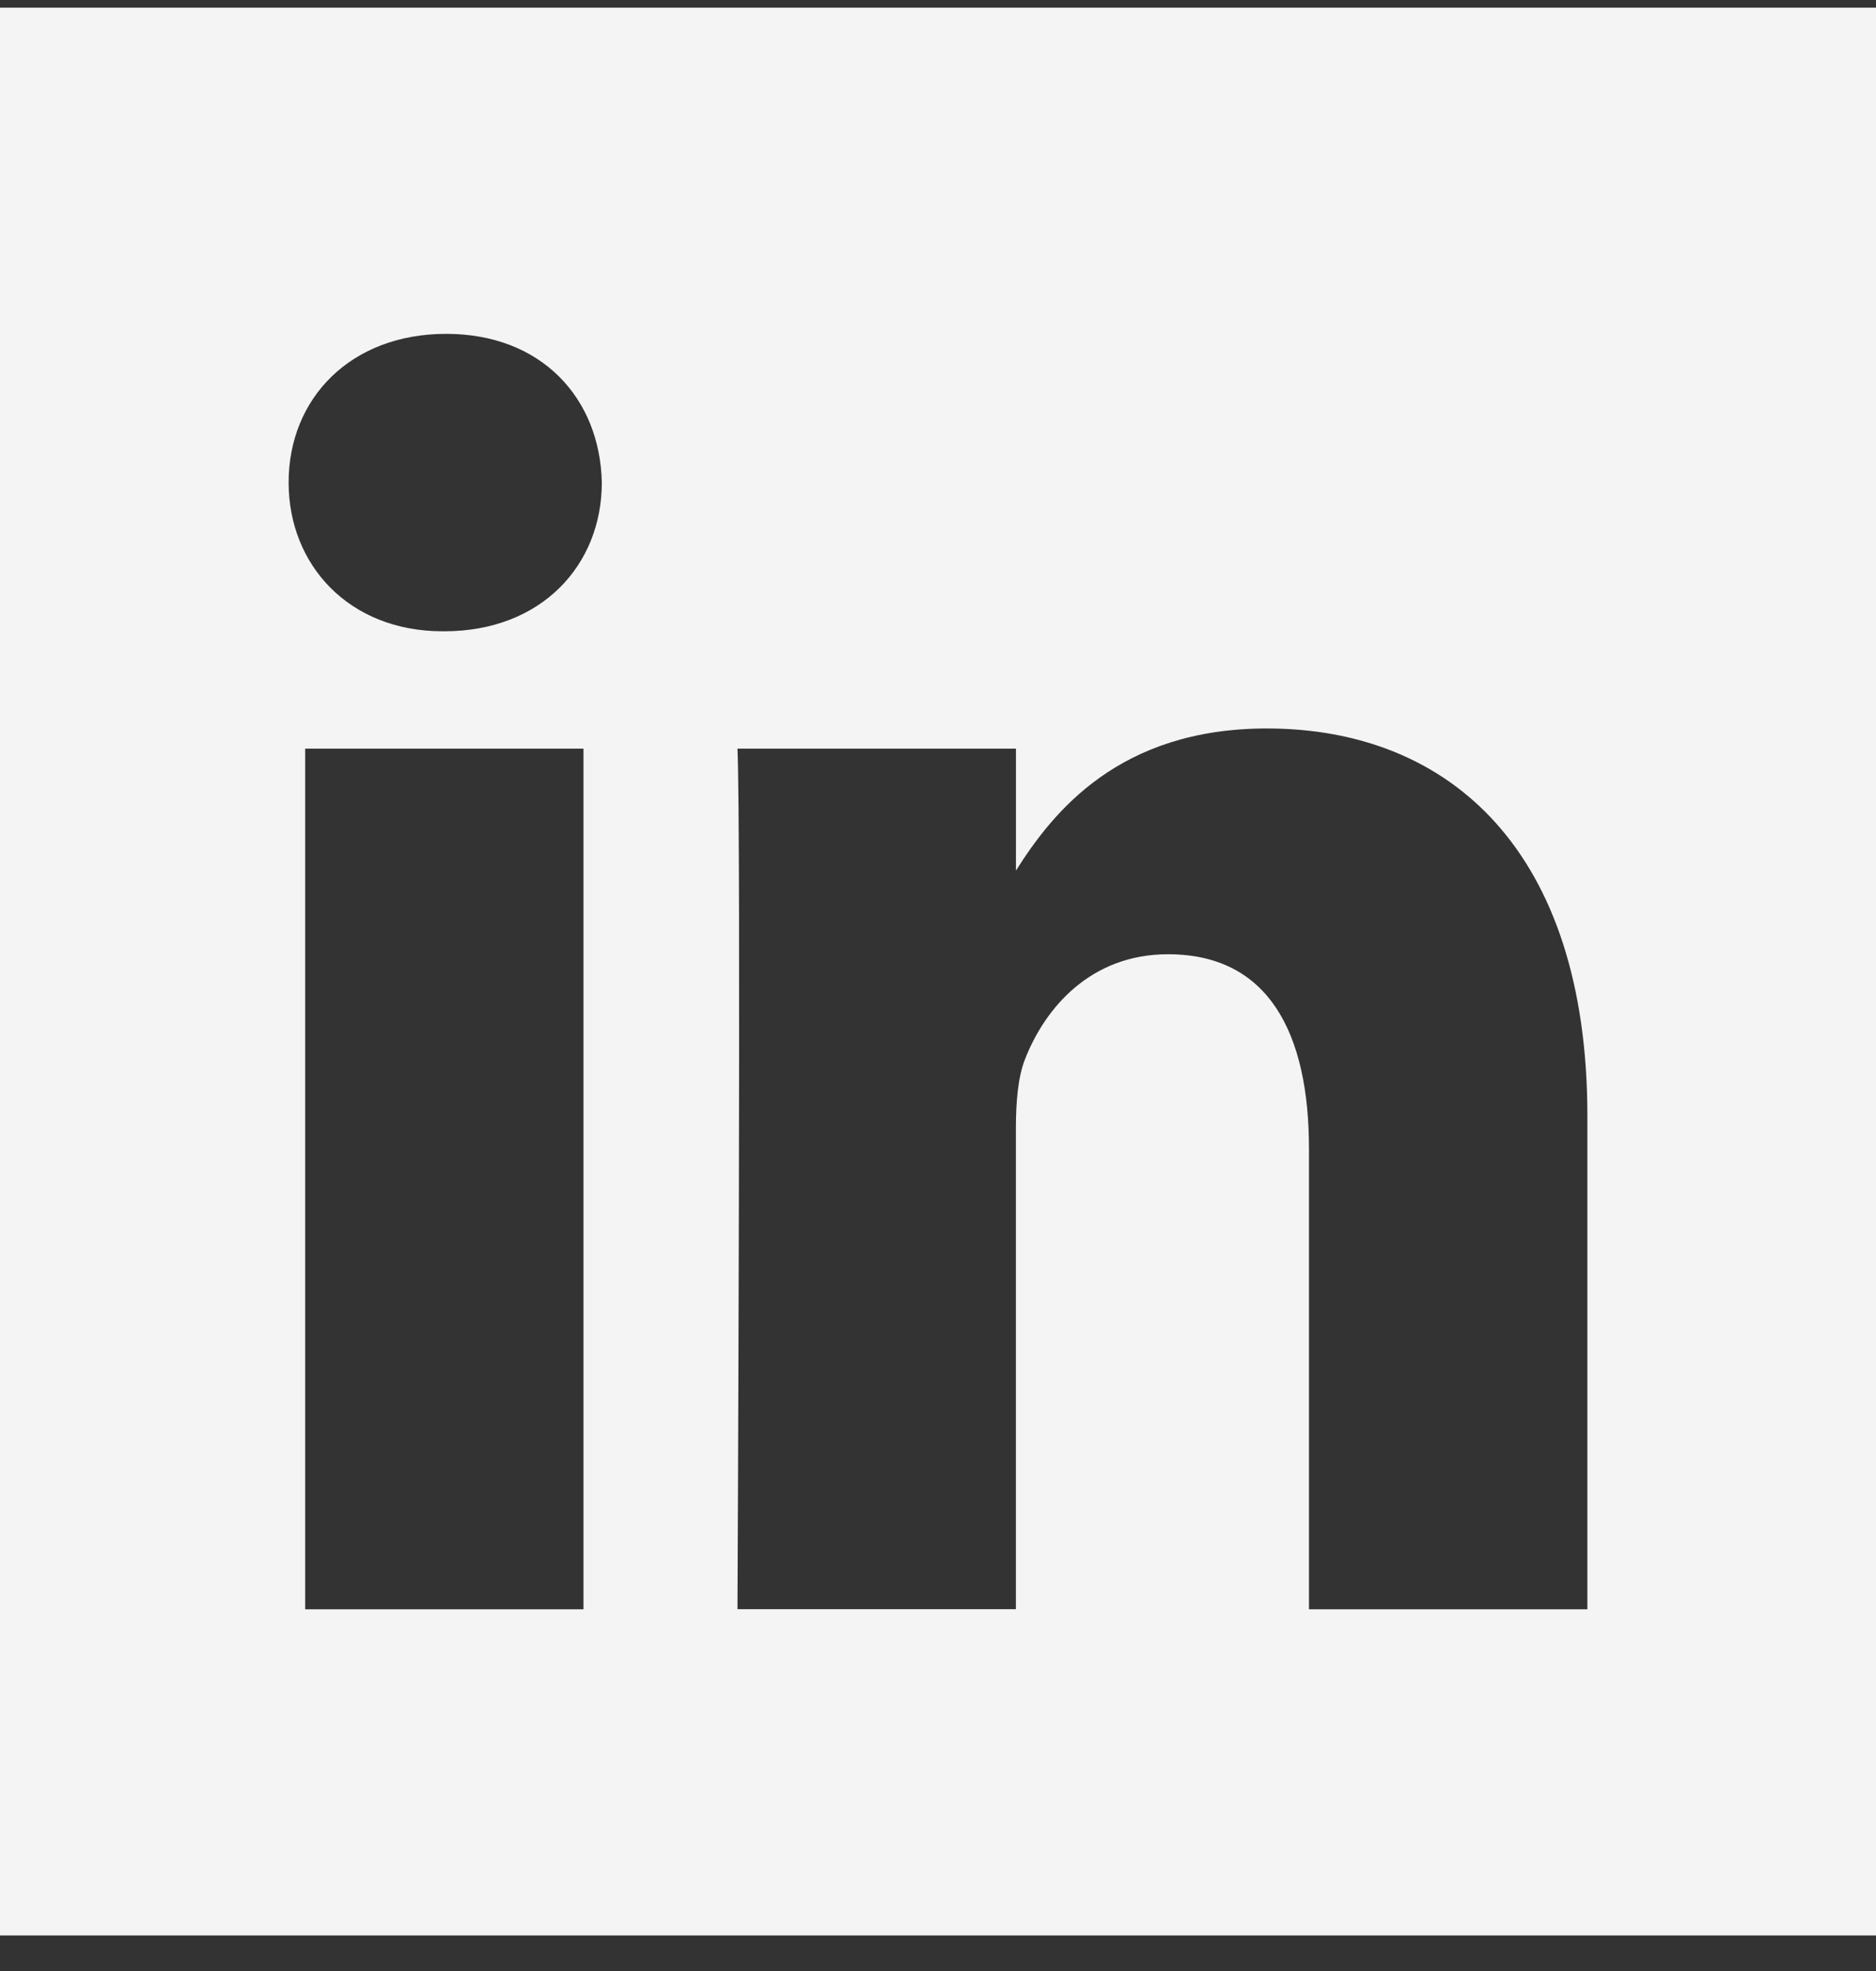 <svg width="40" height="42" viewBox="0 0 40 42" fill="none" xmlns="http://www.w3.org/2000/svg">
    <rect x="0" y="0" width="40" height="42" fill="#333333" stroke="none"/>
    <path fill-rule="evenodd" clip-rule="evenodd" d="M0 .162v41.081h40V.163H0zm12.441 34.13H6.507V15.953h5.934v18.337zm-2.967-20.84h-.039c-1.99 0-3.281-1.41-3.281-3.17 0-1.8 1.328-3.168 3.359-3.168 2.032 0 3.28 1.369 3.319 3.168 0 1.76-1.287 3.17-3.358 3.17zm24.372 20.84H27.91V24.48c0-2.464-.858-4.146-3.006-4.146-1.641 0-2.616 1.132-3.046 2.23-.156.391-.197.936-.197 1.485v10.241h-5.937s.08-16.617 0-18.337h5.938v2.598c.788-1.246 2.196-3.028 5.35-3.028 3.906 0 6.834 2.62 6.834 8.252V34.29z" fill="#F4F4F4"/>
</svg>

